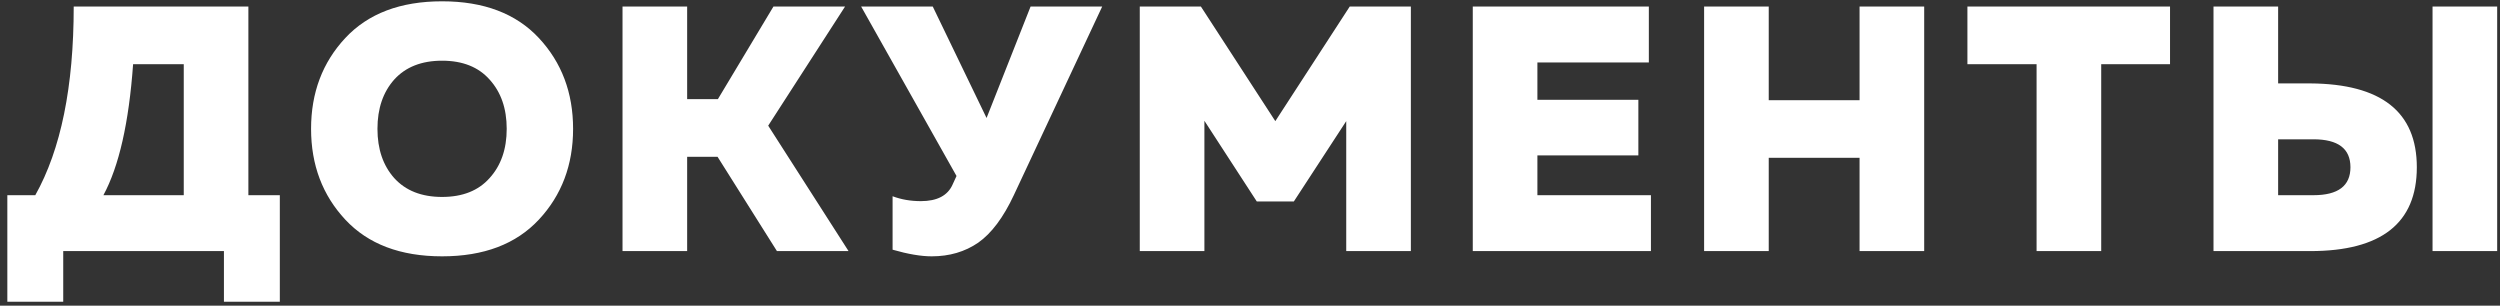 <?xml version="1.0" encoding="UTF-8"?> <svg xmlns="http://www.w3.org/2000/svg" width="229" height="28" viewBox="0 0 229 28" fill="none"><rect x="0" y="0" width="229" height="28" fill="#333333" stroke="none"/><path d="M5.792 27.64H0.672V17.88H3.232C5.579 13.699 6.752 7.939 6.752 0.6H22.752V17.88H25.632V27.64H20.512V23H5.792V27.64ZM12.192 5.88C11.808 11.235 10.901 15.235 9.472 17.88H16.832V5.88H12.192ZM31.631 20.12C29.54 17.88 28.494 15.107 28.494 11.8C28.494 8.493 29.54 5.72 31.631 3.48C33.721 1.24 36.676 0.12 40.495 0.12C44.313 0.12 47.268 1.24 49.358 3.48C51.449 5.72 52.495 8.493 52.495 11.8C52.495 15.107 51.449 17.88 49.358 20.12C47.268 22.36 44.313 23.48 40.495 23.48C36.676 23.48 33.721 22.36 31.631 20.12ZM44.846 16.312C45.892 15.16 46.414 13.656 46.414 11.8C46.414 9.944 45.892 8.44 44.846 7.288C43.822 6.136 42.372 5.56 40.495 5.56C38.617 5.56 37.156 6.136 36.111 7.288C35.087 8.44 34.575 9.944 34.575 11.8C34.575 13.656 35.087 15.16 36.111 16.312C37.156 17.464 38.617 18.04 40.495 18.04C42.372 18.04 43.822 17.464 44.846 16.312ZM62.943 23H57.023V0.6H62.943V9.08H65.759L70.847 0.6H77.407L70.367 11.512L77.727 23H71.167L65.727 14.36H62.943V23ZM92.865 17.88C91.905 19.928 90.817 21.379 89.601 22.232C88.385 23.064 86.966 23.48 85.345 23.48C84.364 23.48 83.169 23.277 81.761 22.872V17.976C82.55 18.275 83.414 18.424 84.353 18.424C85.846 18.424 86.817 17.912 87.265 16.888L87.617 16.12L78.881 0.6H85.441L90.369 10.808L94.401 0.6H100.961L92.865 17.88ZM123.635 0.6H129.235V23H123.315V11.096L118.515 18.456H115.123L110.323 11.064V23H104.403V0.6H110.003L116.819 11.096L123.635 0.6ZM134.906 0.6H151.034V5.72H140.826V9.144H150.074V14.232H140.826V17.88H151.226V23H134.906V0.6ZM170.336 0.6H176.256V23H170.336V14.456H162.016V23H156.096V0.6H162.016V9.176H170.336V0.6ZM180.215 0.6H198.775V5.88H192.471V23H186.551V5.88H180.215V0.6ZM211.621 23H202.757V0.6H208.677V7.64H211.621C218.128 7.683 221.381 10.243 221.381 15.32C221.381 20.44 218.128 23 211.621 23ZM208.677 12.76V17.88H211.909C214.17 17.88 215.301 17.027 215.301 15.32C215.301 13.613 214.17 12.76 211.909 12.76H208.677ZM228.741 23H222.821V0.6H228.741V23Z" fill="white"></path></svg> 